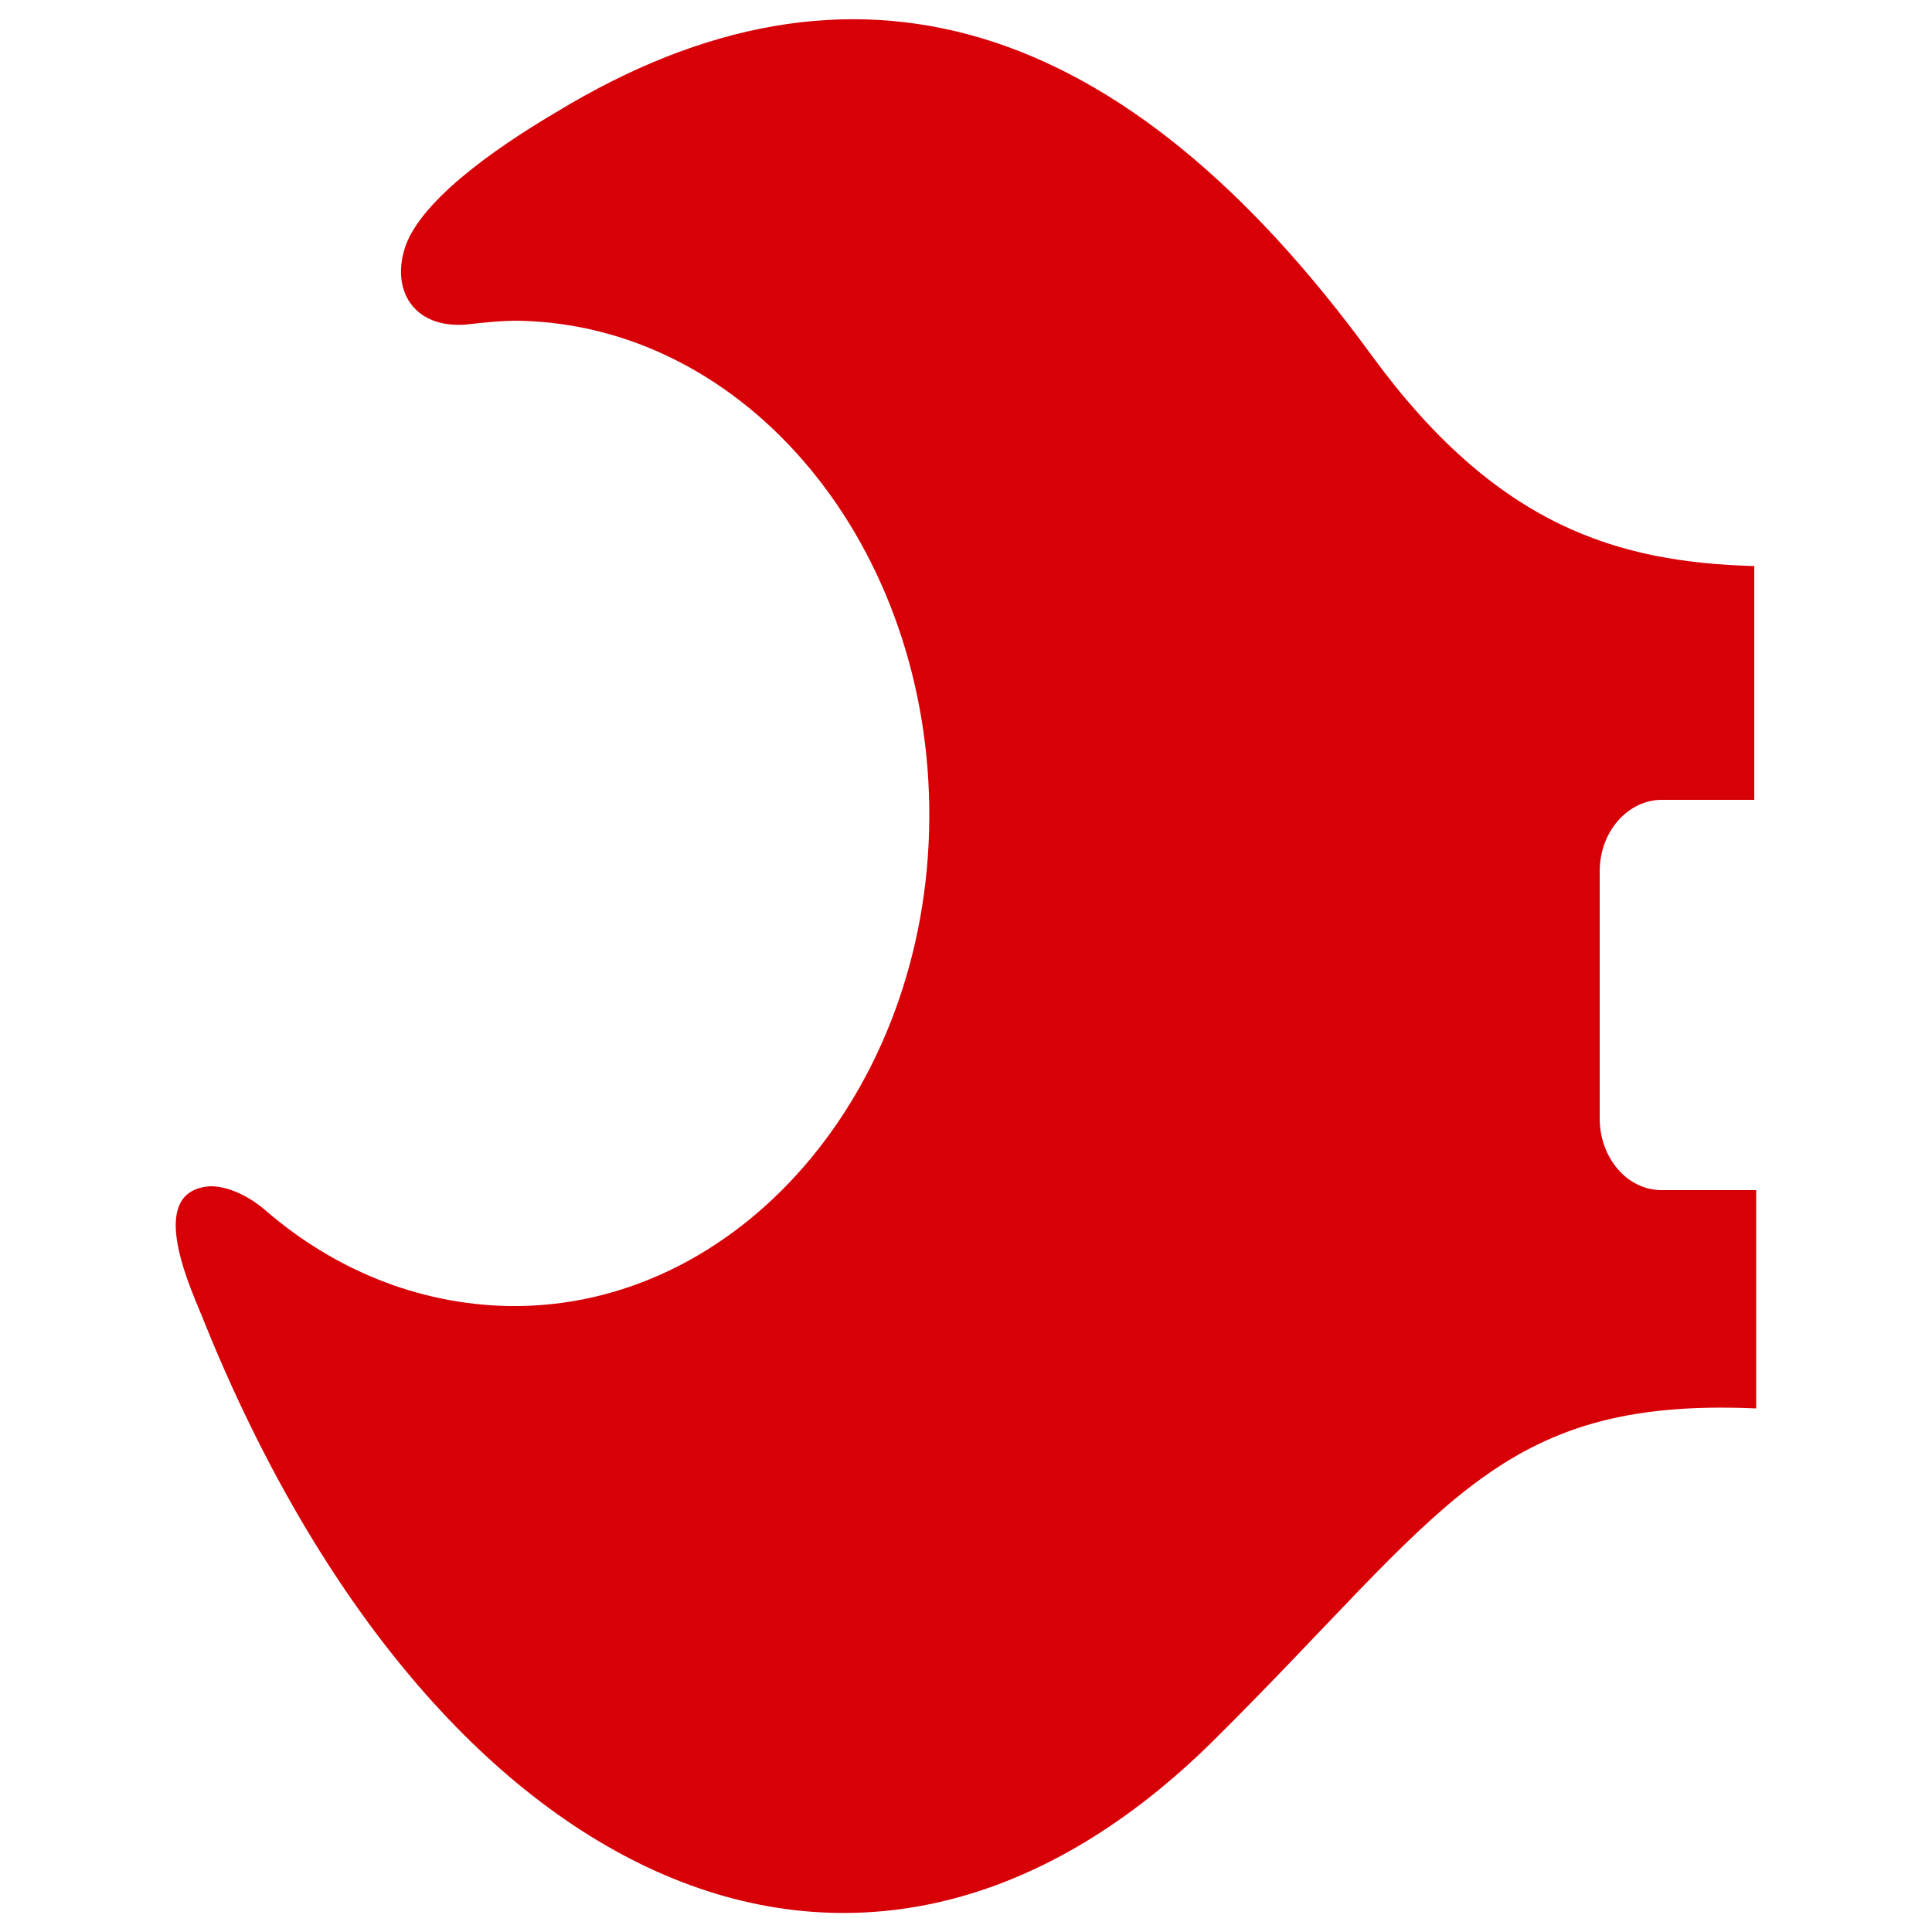 <svg xmlns="http://www.w3.org/2000/svg" x="0px" y="0px"
	 viewBox="0 0 100 100" style="enable-background:new 0 0 100 100;" xml:space="preserve">
<style type="text/css">
	.wdt-cus-site-icon-01{fill:#D70007;}
</style>
<path class="wdt-cus-site-icon-01" d="M90.9,72.9L90.9,72.9c-13.5-0.6-16.1,5.3-28.1,17.2C44.2,108.5,22,97.1,10.4,68c-0.7-1.7-2.8-6.4,0.5-6.6
	c0.9,0,2,0.5,2.9,1.3c3.5,3,7.8,4.8,12.5,4.9c11.9,0.2,21.7-11.1,21.8-25.2c0.1-14.1-9.4-25.6-21.3-25.8c-0.9,0-1.8,0.1-2.7,0.2
	c-2.7,0.2-3.9-1.8-3.1-4.1c1-2.7,5.6-5.6,7.8-6.9c15.3-9.3,29.3-5.1,42.2,12.6c6.5,8.9,12.8,10.7,19.8,10.9v12.1H86
	c-1.7,0-3.2,1.6-3.2,3.7v12.8c0,2,1.4,3.7,3.2,3.7h4.9V72.9z"/>
</svg>
